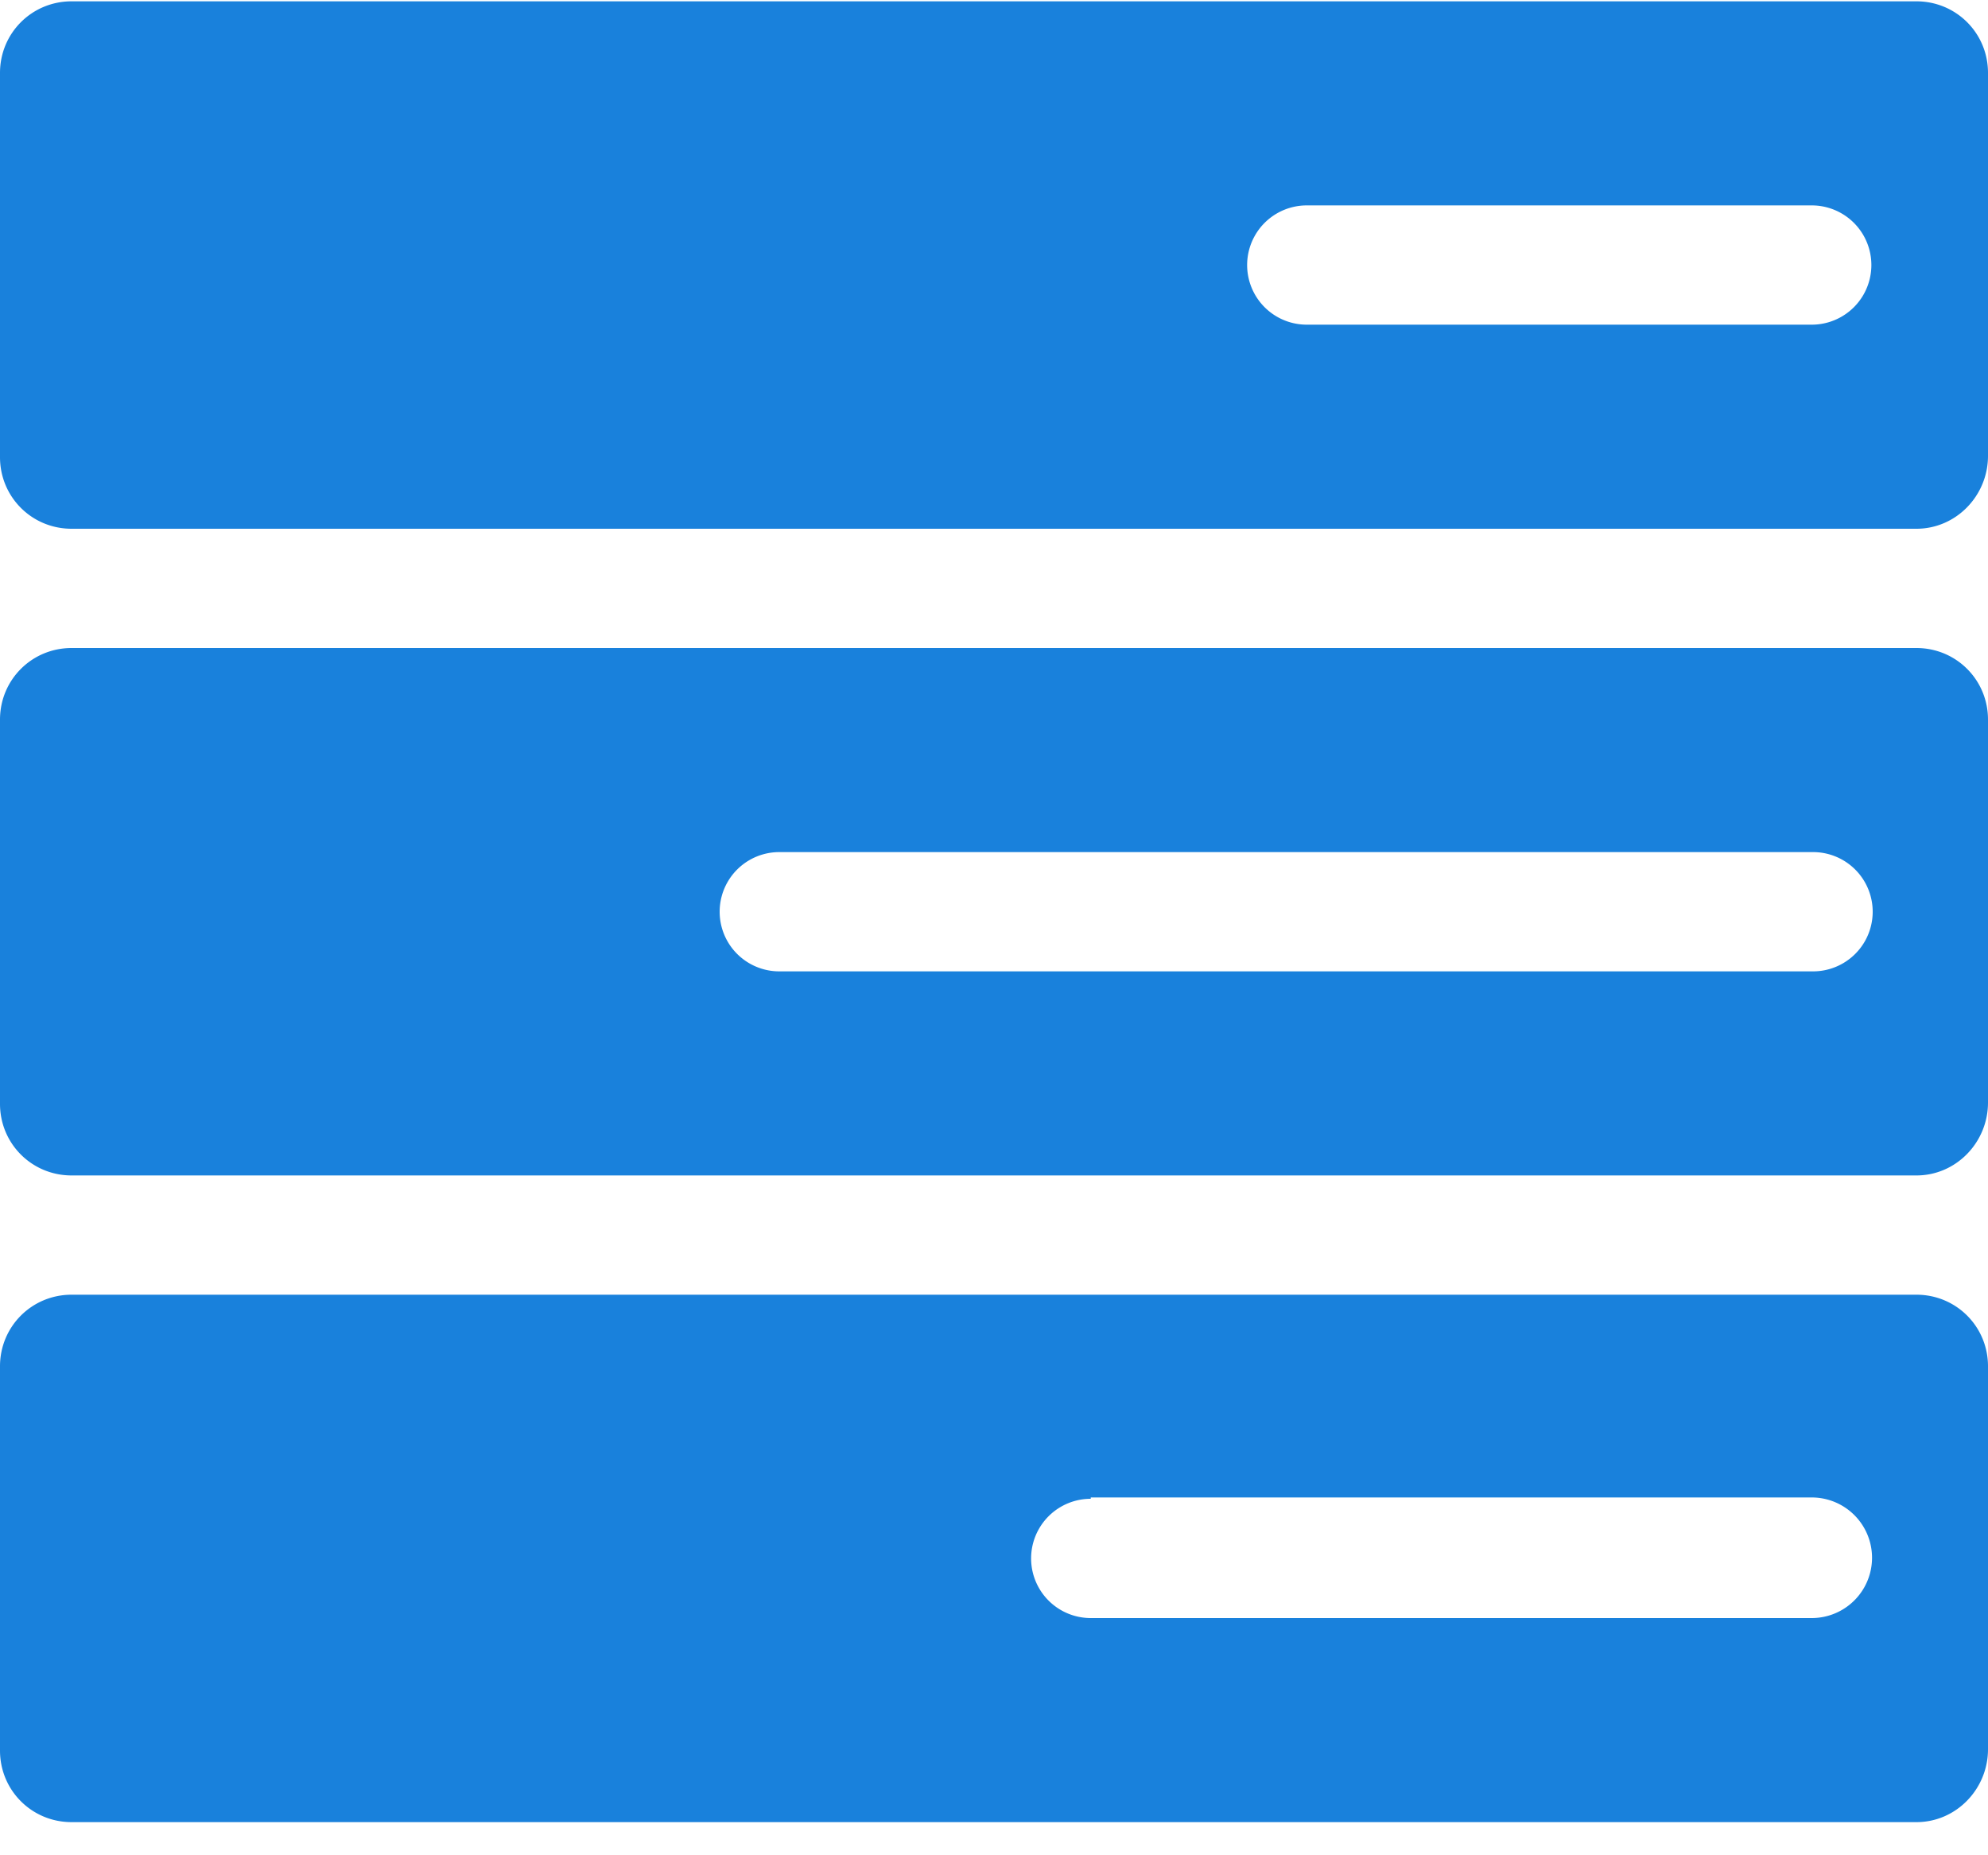 <svg xmlns="http://www.w3.org/2000/svg" xmlns:xlink="http://www.w3.org/1999/xlink" width="15" height="14" viewBox="0 0 15 14"><defs><path id="4w23a" d="M114.86 1575.55h3.81a.45.45 0 1 1 0 .9h-3.81a.45.45 0 1 1 0-.9zm-9.32 2.44h13.92c.3 0 .54-.25.54-.55v-2.89c0-.3-.24-.54-.54-.54h-13.92c-.3 0-.54.24-.54.54v2.9c0 .3.24.54.54.54z"/><path id="4w23b" d="M110.88 1580.43h7.8a.45.45 0 1 1 0 .9h-7.8a.45.45 0 1 1 0-.9zm-5.34 2.44h13.92c.3 0 .54-.25.54-.55v-2.89c0-.3-.24-.54-.54-.54h-13.92c-.3 0-.54.24-.54.54v2.9c0 .3.24.54.54.54z"/><path id="4w23c" d="M113.23 1585.3h5.44a.45.45 0 1 1 0 .91h-5.44a.45.45 0 1 1 0-.9zm-7.69 2.45h13.92c.3 0 .54-.25.54-.55v-2.89c0-.3-.24-.54-.54-.54h-13.92c-.3 0-.54.24-.54.54v2.9c0 .3.24.54.54.54z"/></defs><g><g transform="translate(-105 -1574)"><g><use fill="#1981dc" xlink:href="#4w23a"/></g><g><use fill="#1981dc" xlink:href="#4w23b"/></g><g><use fill="#1981dc" xlink:href="#4w23c"/></g></g></g></svg>